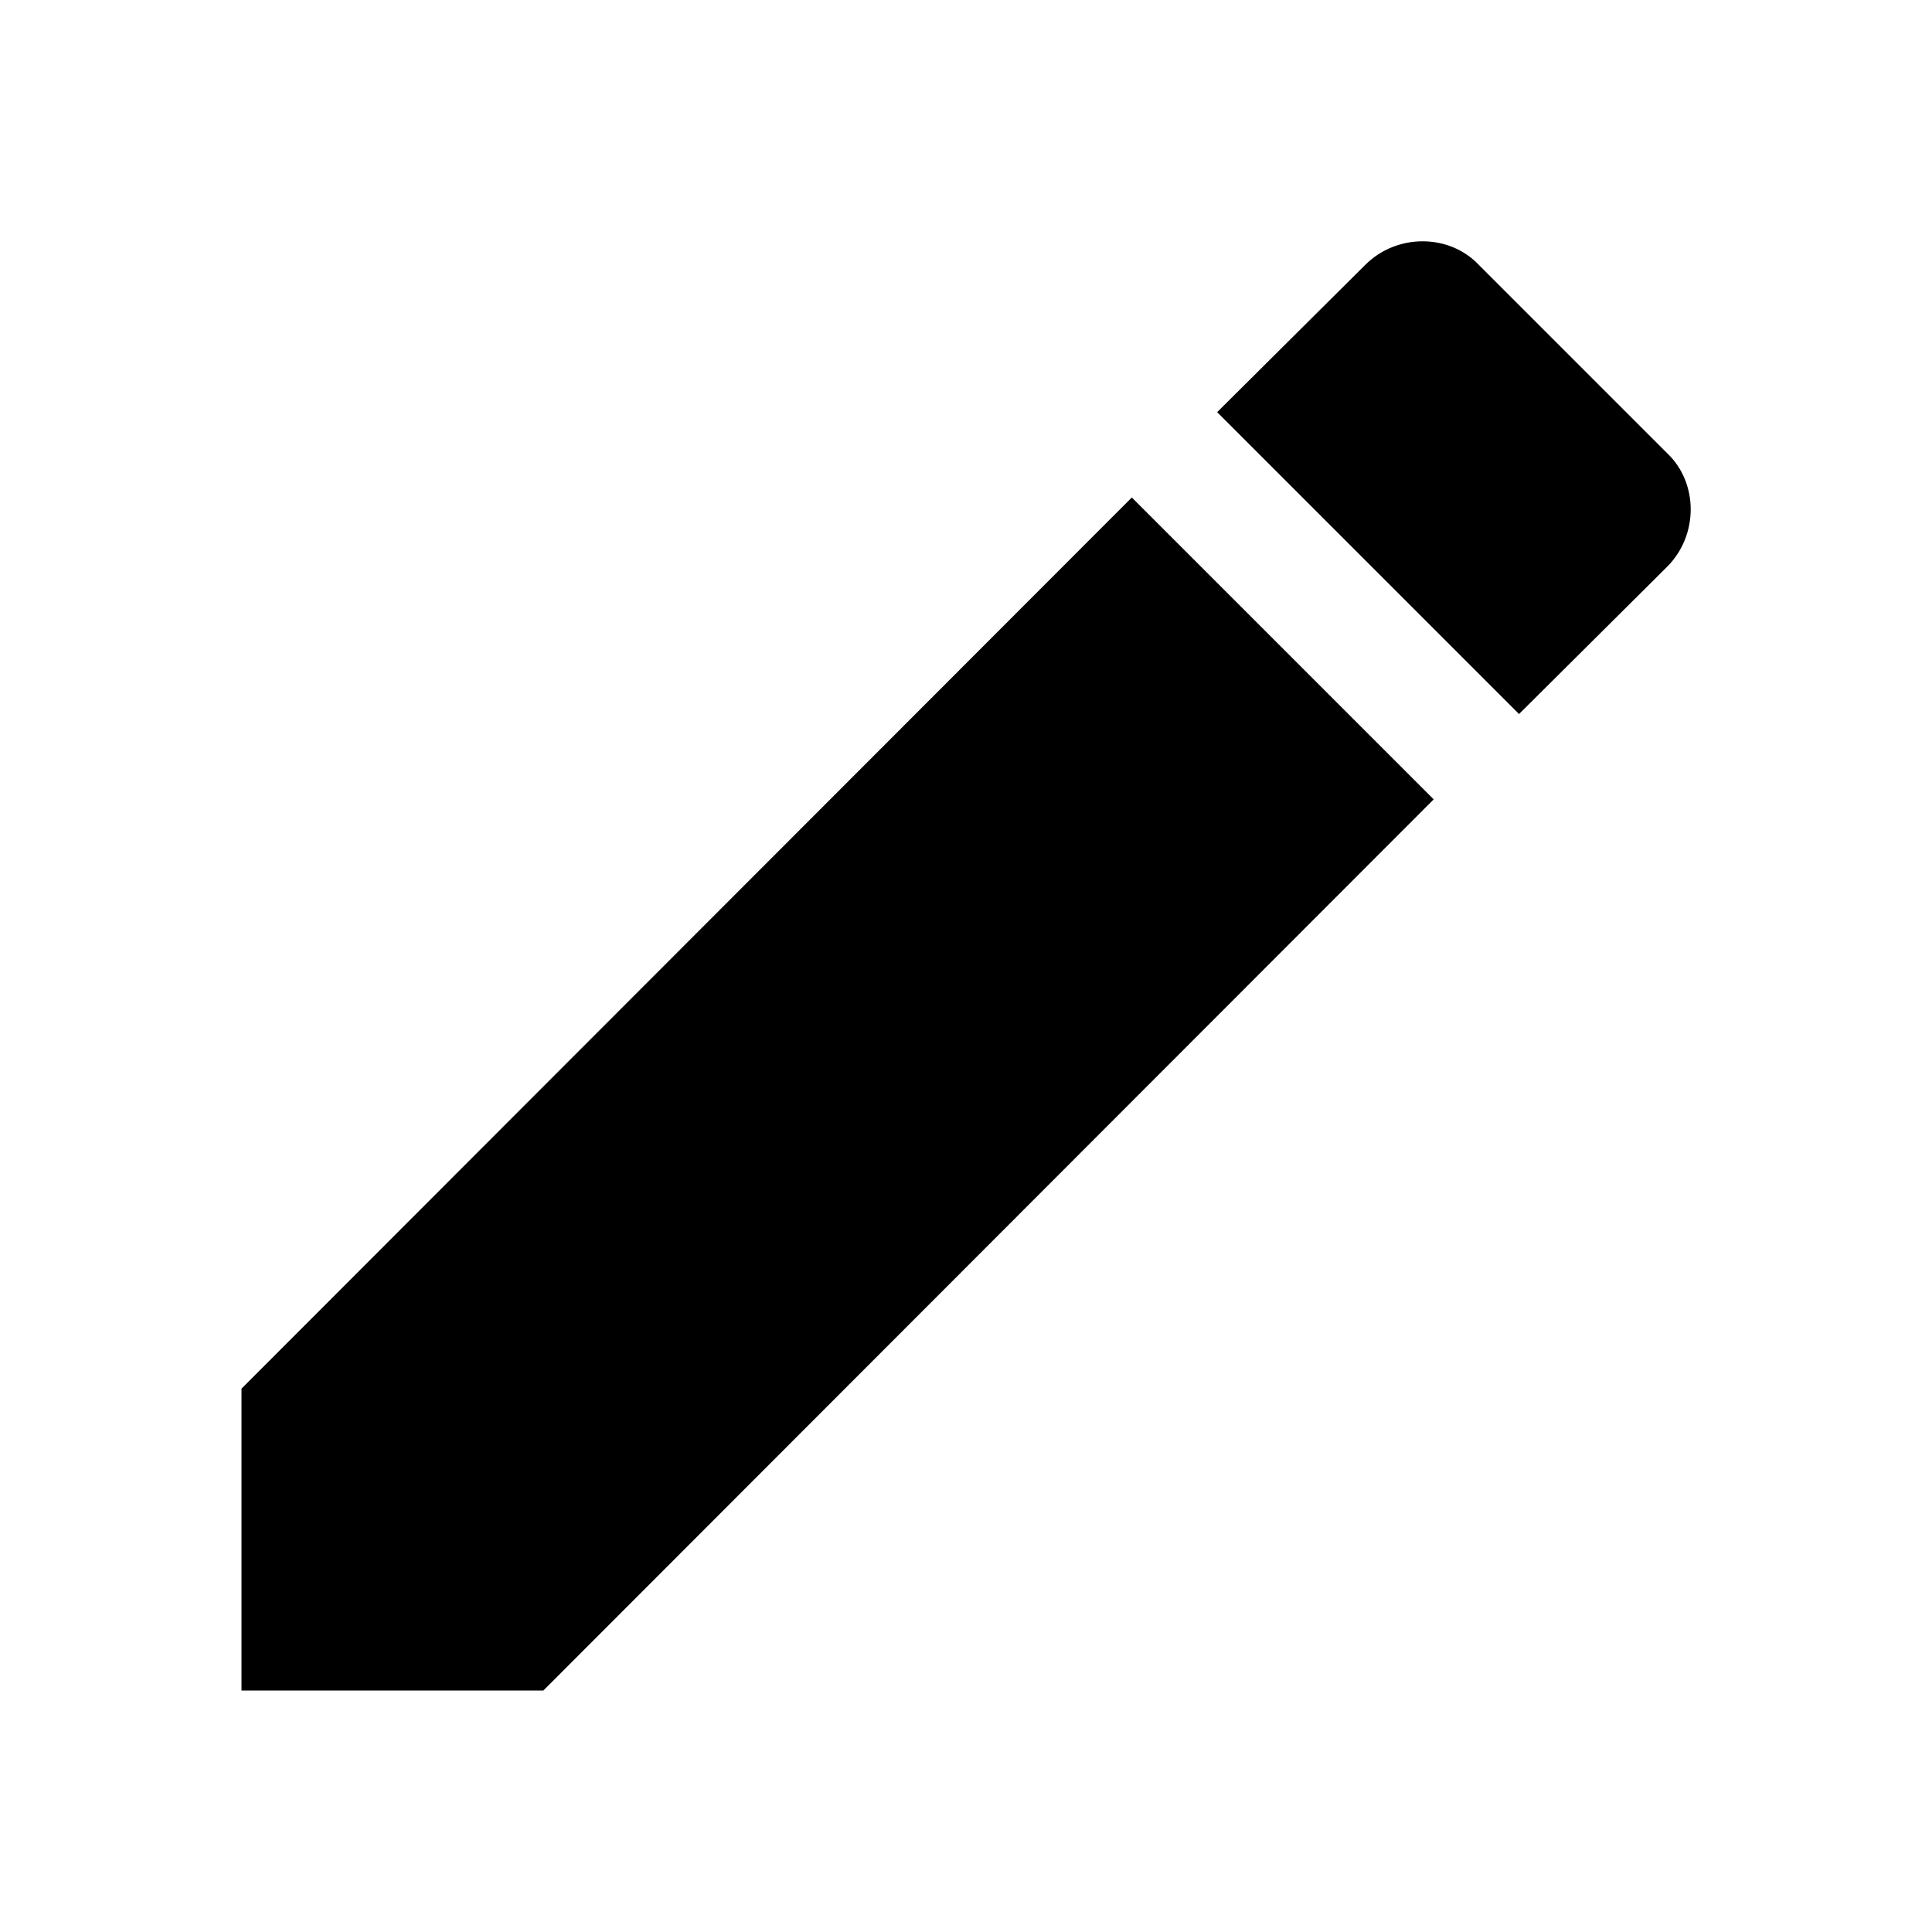 <svg xmlns="http://www.w3.org/2000/svg" width="24" height="24" viewBox="0 0 24 24"><path fill="currentColor" d="M20.71 7.04c.39-.39.39-1.04 0-1.41l-2.34-2.34c-.37-.39-1.02-.39-1.41 0l-1.84 1.83l3.75 3.75M3 17.25V21h3.75L17.81 9.93l-3.75-3.75z"/></svg>